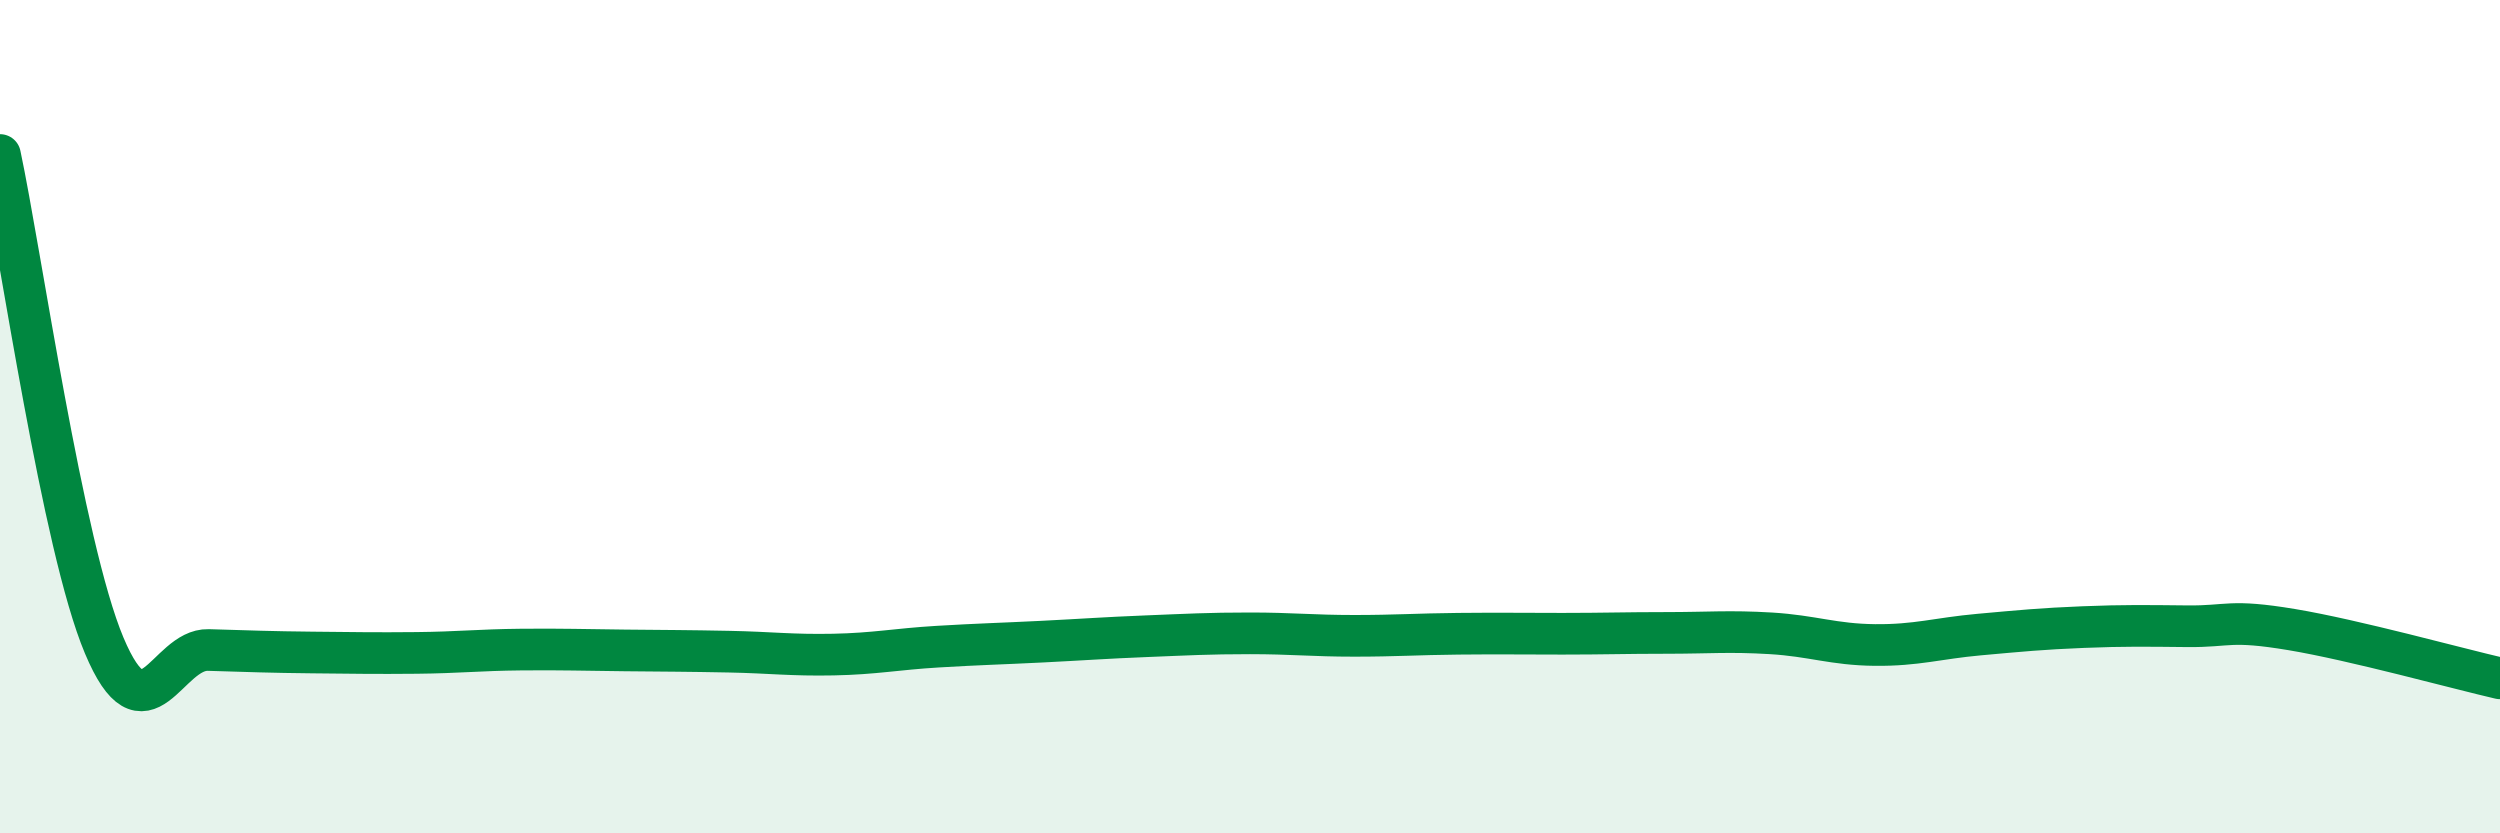 
    <svg width="60" height="20" viewBox="0 0 60 20" xmlns="http://www.w3.org/2000/svg">
      <path
        d="M 0,3.72 C 0.5,6.07 1.5,13.11 2.5,15.49 C 3.5,17.87 4,15.57 5,15.6 C 6,15.63 6.5,15.65 7.5,15.66 C 8.5,15.67 9,15.68 10,15.67 C 11,15.66 11.5,15.6 12.5,15.59 C 13.5,15.58 14,15.6 15,15.61 C 16,15.62 16.5,15.62 17.5,15.64 C 18.5,15.66 19,15.73 20,15.71 C 21,15.69 21.5,15.58 22.5,15.52 C 23.5,15.46 24,15.45 25,15.4 C 26,15.35 26.5,15.31 27.5,15.27 C 28.5,15.23 29,15.2 30,15.2 C 31,15.2 31.5,15.26 32.5,15.26 C 33.5,15.26 34,15.22 35,15.21 C 36,15.2 36.5,15.21 37.5,15.21 C 38.5,15.21 39,15.19 40,15.19 C 41,15.19 41.5,15.14 42.5,15.2 C 43.5,15.26 44,15.47 45,15.48 C 46,15.49 46.5,15.32 47.5,15.23 C 48.5,15.14 49,15.09 50,15.05 C 51,15.01 51.5,15.02 52.5,15.03 C 53.5,15.04 53.5,14.86 55,15.11 C 56.5,15.36 59,16.05 60,16.28L60 20L0 20Z"
        fill="#008740"
        opacity="0.1"
        stroke-linecap="round"
        stroke-linejoin="round"
      />
      <path
        d="M 0,3.72 C 0.5,6.07 1.5,13.11 2.5,15.49 C 3.5,17.87 4,15.57 5,15.6 C 6,15.63 6.5,15.65 7.5,15.66 C 8.5,15.67 9,15.68 10,15.67 C 11,15.66 11.5,15.6 12.5,15.59 C 13.5,15.58 14,15.6 15,15.61 C 16,15.62 16.5,15.62 17.5,15.64 C 18.5,15.66 19,15.73 20,15.71 C 21,15.69 21.5,15.58 22.5,15.52 C 23.5,15.46 24,15.45 25,15.4 C 26,15.35 26.5,15.31 27.5,15.27 C 28.5,15.23 29,15.2 30,15.2 C 31,15.2 31.5,15.26 32.5,15.26 C 33.5,15.26 34,15.22 35,15.21 C 36,15.2 36.5,15.21 37.5,15.21 C 38.5,15.21 39,15.19 40,15.19 C 41,15.19 41.5,15.14 42.5,15.2 C 43.5,15.26 44,15.47 45,15.48 C 46,15.49 46.5,15.32 47.5,15.23 C 48.5,15.14 49,15.09 50,15.05 C 51,15.01 51.5,15.02 52.5,15.03 C 53.5,15.04 53.5,14.86 55,15.11 C 56.5,15.36 59,16.05 60,16.28"
        stroke="#008740"
        stroke-width="1"
        fill="none"
        stroke-linecap="round"
        stroke-linejoin="round"
      />
    </svg>
  